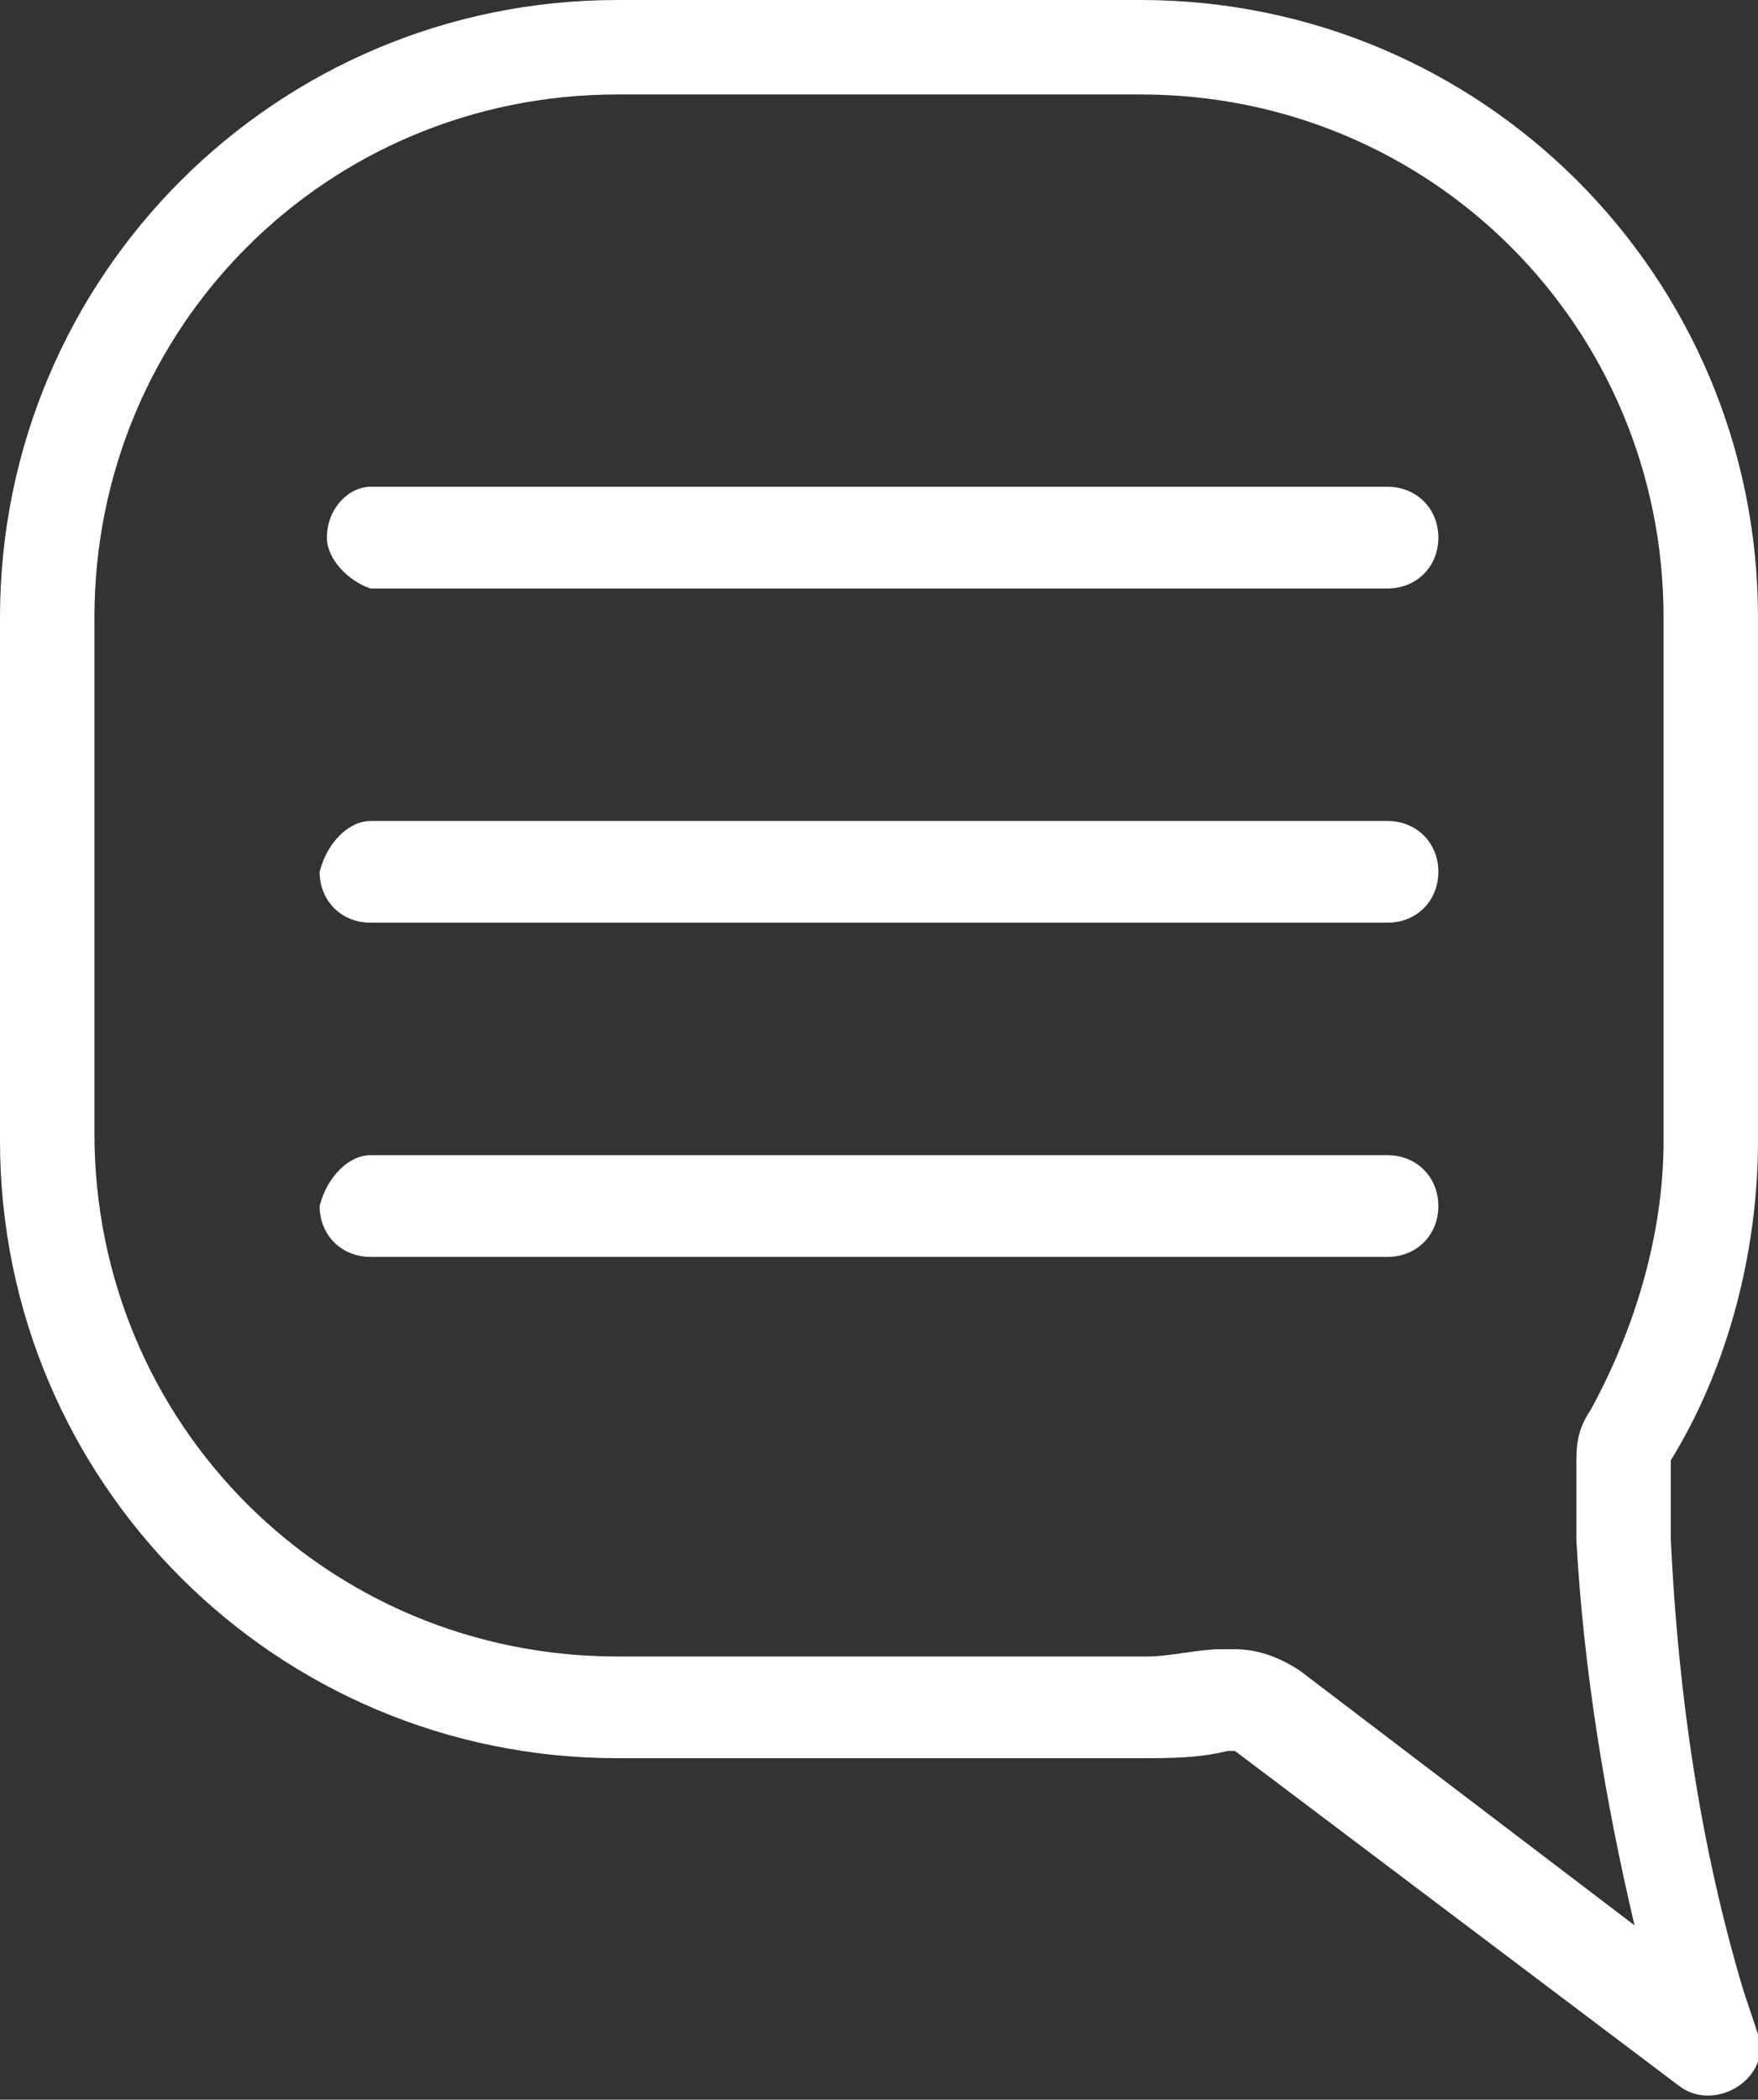 <?xml version="1.0" encoding="utf-8"?>
<!-- Generator: Adobe Illustrator 20.0.0, SVG Export Plug-In . SVG Version: 6.00 Build 0)  -->
<!DOCTYPE svg PUBLIC "-//W3C//DTD SVG 1.1//EN" "http://www.w3.org/Graphics/SVG/1.1/DTD/svg11.dtd">
<svg version="1.1" id="Layer_1" xmlns="http://www.w3.org/2000/svg" xmlns:xlink="http://www.w3.org/1999/xlink" x="0px" y="0px"
	 viewBox="0 0 24.2 28.9" style="enable-background:new 0 0 24.2 28.9;" xml:space="preserve">
<rect x="0" y="0" width="24.2" height="28.9" fill="#333333" stroke="none"/>
<style type="text/css">
	.st0{fill:#FFFFFF;}
</style>
<g>
	<g>
		<path class="st0" d="M5.1,15.9h14c0.4,0,0.7,0.3,0.7,0.7v0c0,0.4-0.3,0.7-0.7,0.7h-14c-0.4,0-0.7-0.3-0.7-0.7v0
			C4.5,16.2,4.8,15.9,5.1,15.9z"/>
		<path class="st0" d="M5.1,11.3h14c0.4,0,0.7,0.3,0.7,0.7v0c0,0.4-0.3,0.7-0.7,0.7h-14c-0.4,0-0.7-0.3-0.7-0.7v0
			C4.5,11.6,4.8,11.3,5.1,11.3z"/>
		<path class="st0" d="M5.1,6.7h14c0.4,0,0.7,0.3,0.7,0.7v0c0,0.4-0.3,0.7-0.7,0.7h-14C4.8,8,4.5,7.7,4.5,7.4v0
			C4.5,7,4.8,6.7,5.1,6.7z"/>
	</g>
	<path class="st0" d="M0,8.5l0,7.2c0,4.7,3.8,8.5,8.5,8.5h7.2c0.4,0,0.8,0,1.2-0.1c0,0,0,0,0,0c0,0,0.1,0,0.1,0l6.1,4.6
		c0.5,0.4,1.3-0.1,1.1-0.7L24,27.4c-0.6-2-0.9-4.1-1-6.2c0-0.3,0-0.6,0-1c0,0,0-0.1,0-0.1c0.8-1.3,1.2-2.9,1.2-4.4V8.5
		c0-4.7-3.8-8.5-8.5-8.5L8.5,0C3.8,0,0,3.8,0,8.5z M1.3,8.5c0-4,3.2-7.2,7.2-7.2h7.2c4,0,7.2,3.2,7.2,7.2v7.2c0,1.3-0.4,2.6-1,3.7
		c-0.2,0.3-0.2,0.5-0.2,0.8c0,0.4,0,0.7,0,1c0.1,1.8,0.4,3.6,0.8,5.3l-4.6-3.5c-0.3-0.2-0.6-0.3-0.9-0.3c-0.1,0-0.1,0-0.2,0
		c-0.3,0-0.7,0.1-1,0.1H8.5c-4,0-7.2-3.2-7.2-7.2V8.5z"/>
</g>
</svg>

